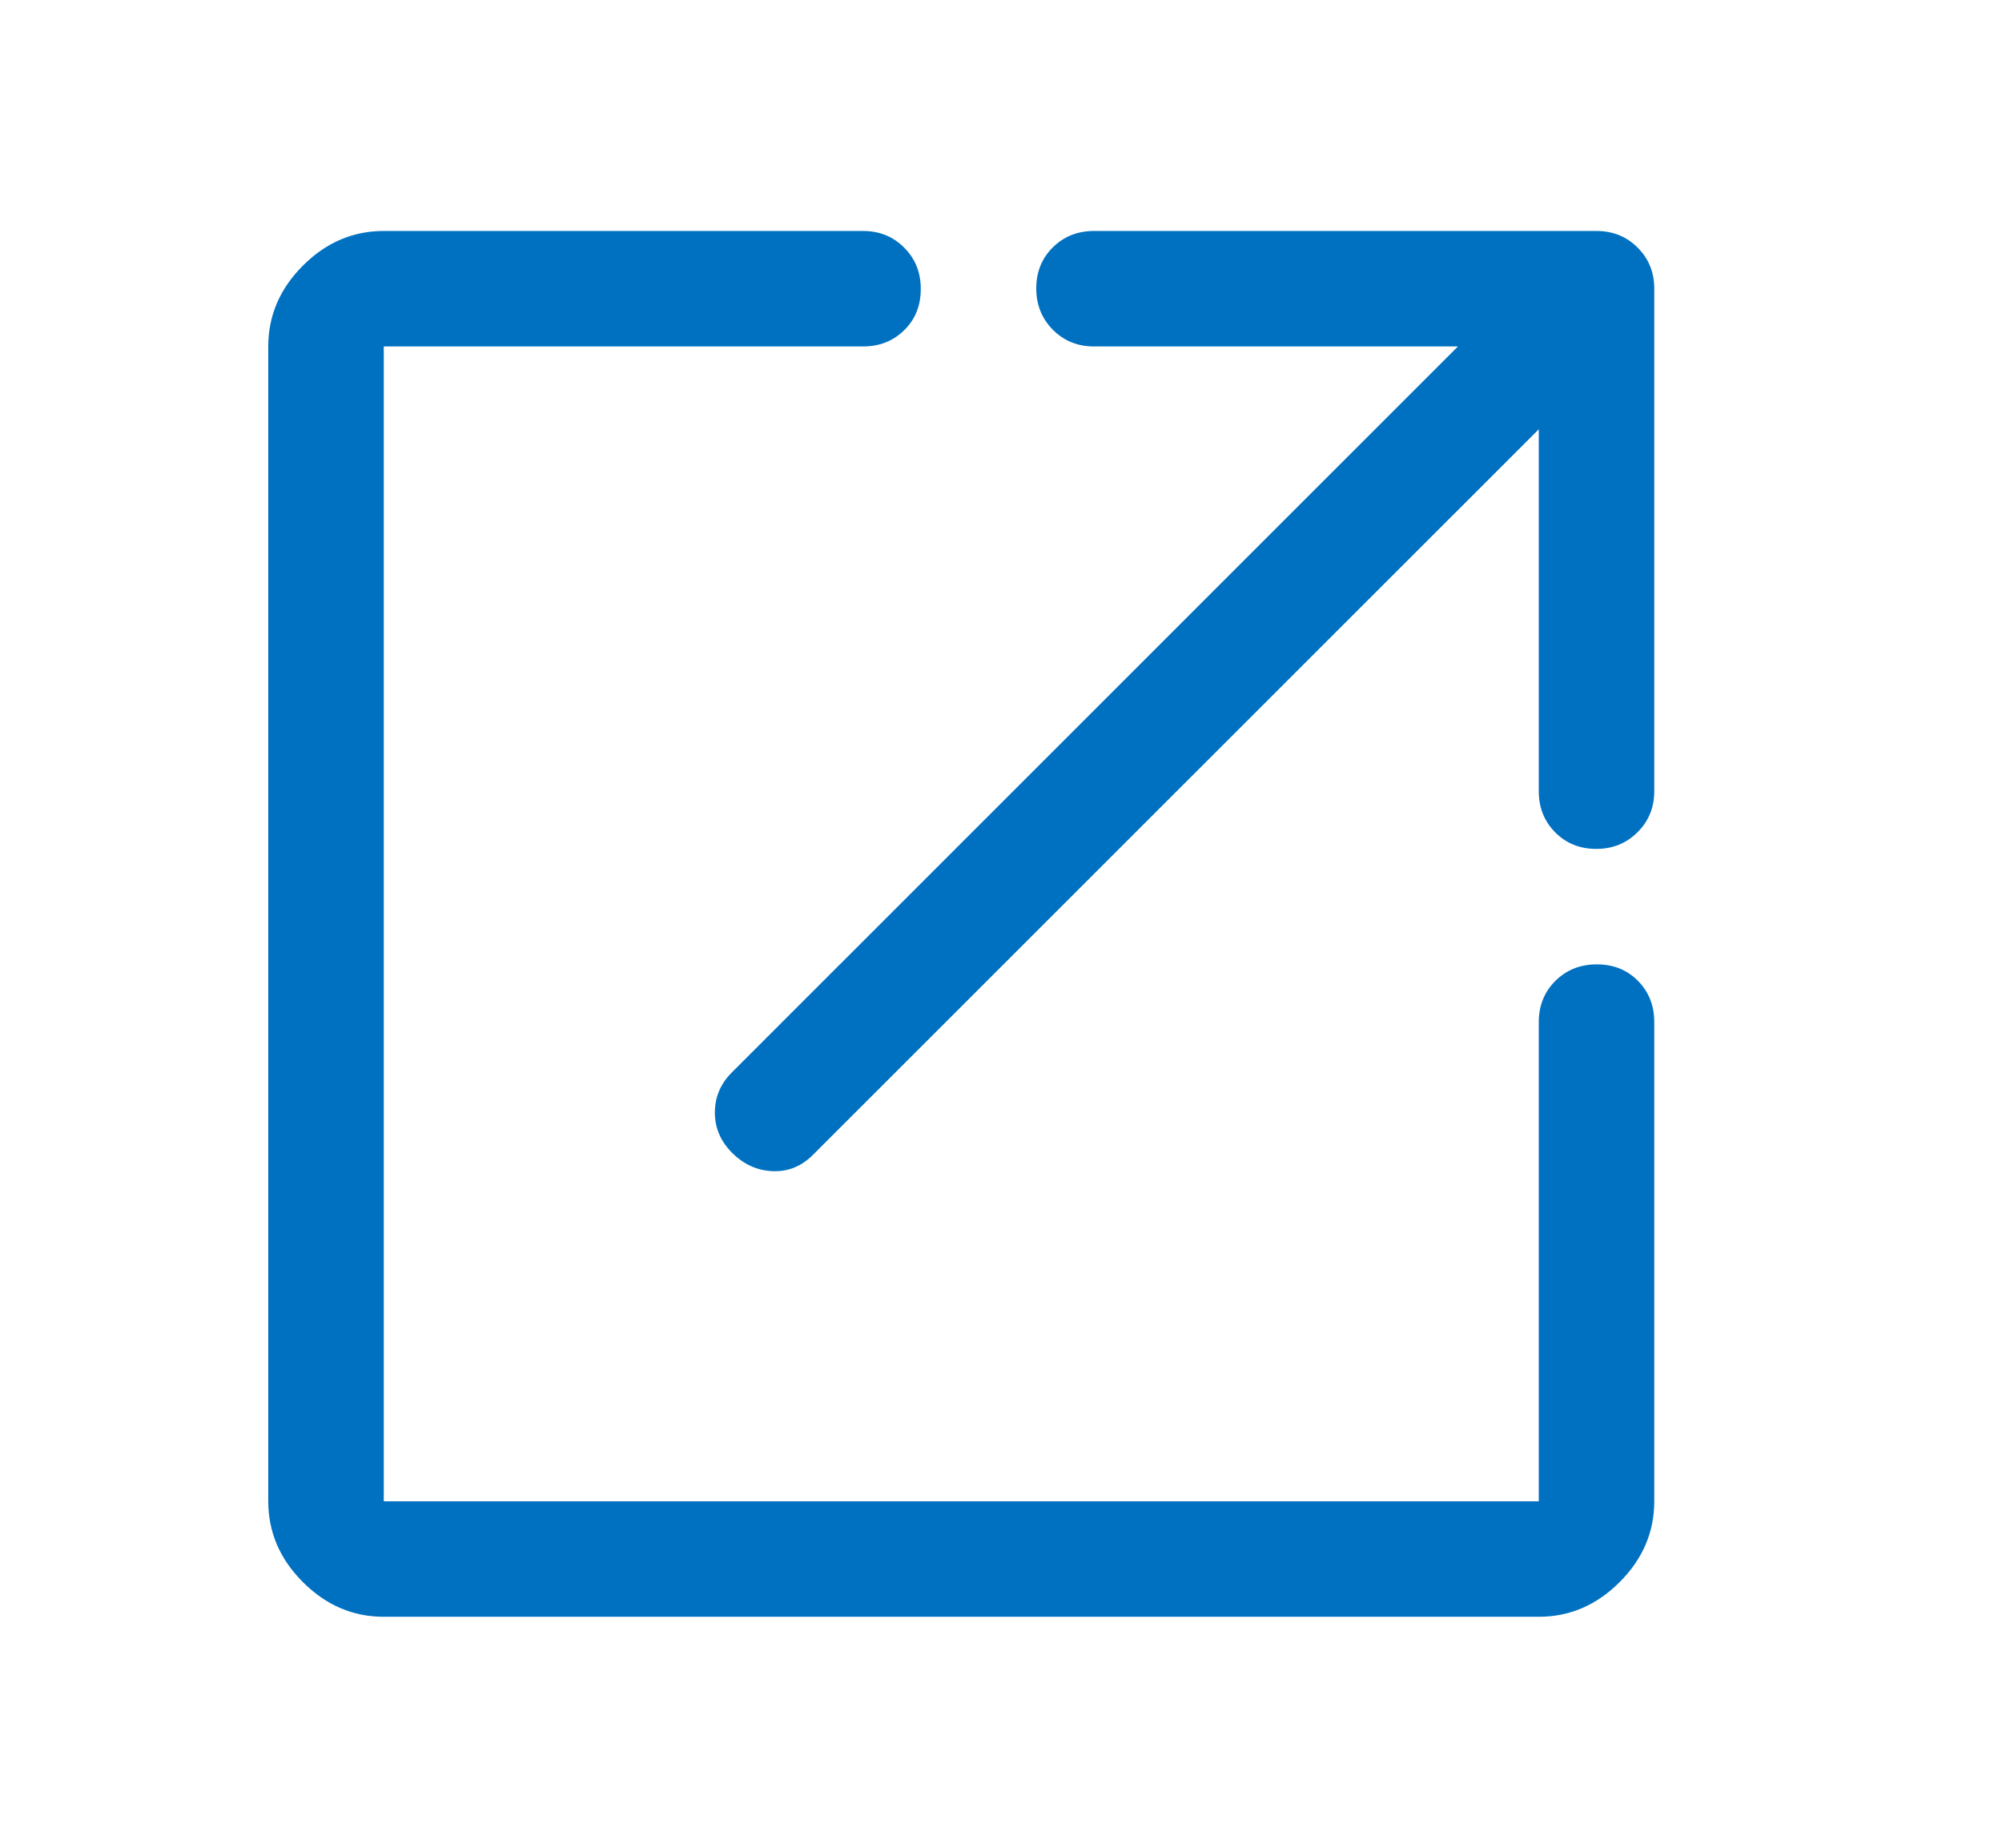 <svg width="13" height="12" viewBox="0 0 13 12" fill="none" xmlns="http://www.w3.org/2000/svg">
<mask id="mask0_311_2940" style="mask-type:alpha" maskUnits="userSpaceOnUse" x="0" y="0" width="13" height="12">
<rect x="0.242" width="12" height="12" fill="#D9D9D9"/>
</mask>
<g mask="url(#mask0_311_2940)">
<path d="M2.492 10.5C2.292 10.5 2.117 10.425 1.967 10.275C1.817 10.125 1.742 9.95 1.742 9.75V2.25C1.742 2.05 1.817 1.875 1.967 1.725C2.117 1.575 2.292 1.5 2.492 1.5H5.604C5.711 1.5 5.8 1.536 5.872 1.609C5.944 1.681 5.979 1.77 5.979 1.877C5.979 1.984 5.944 2.073 5.872 2.144C5.8 2.215 5.711 2.25 5.604 2.25H2.492V9.75H9.992V6.638C9.992 6.531 10.028 6.442 10.1 6.37C10.173 6.298 10.262 6.263 10.369 6.263C10.476 6.263 10.565 6.298 10.636 6.37C10.707 6.442 10.742 6.531 10.742 6.638V9.75C10.742 9.95 10.667 10.125 10.517 10.275C10.367 10.425 10.192 10.5 9.992 10.5H2.492ZM9.992 2.788L5.279 7.5C5.204 7.575 5.117 7.61 5.017 7.606C4.917 7.602 4.829 7.562 4.754 7.487C4.679 7.412 4.642 7.325 4.642 7.225C4.642 7.125 4.679 7.037 4.754 6.963L9.467 2.25H7.104C6.998 2.25 6.909 2.214 6.837 2.142C6.765 2.069 6.729 1.98 6.729 1.873C6.729 1.766 6.765 1.677 6.837 1.606C6.909 1.535 6.998 1.5 7.104 1.5H10.367C10.473 1.5 10.562 1.536 10.634 1.608C10.706 1.68 10.742 1.769 10.742 1.875V5.138C10.742 5.244 10.706 5.333 10.633 5.405C10.561 5.477 10.472 5.513 10.365 5.513C10.258 5.513 10.169 5.477 10.098 5.405C10.027 5.333 9.992 5.244 9.992 5.138V2.788Z" fill="#0071C1"/>
</g>
</svg>
